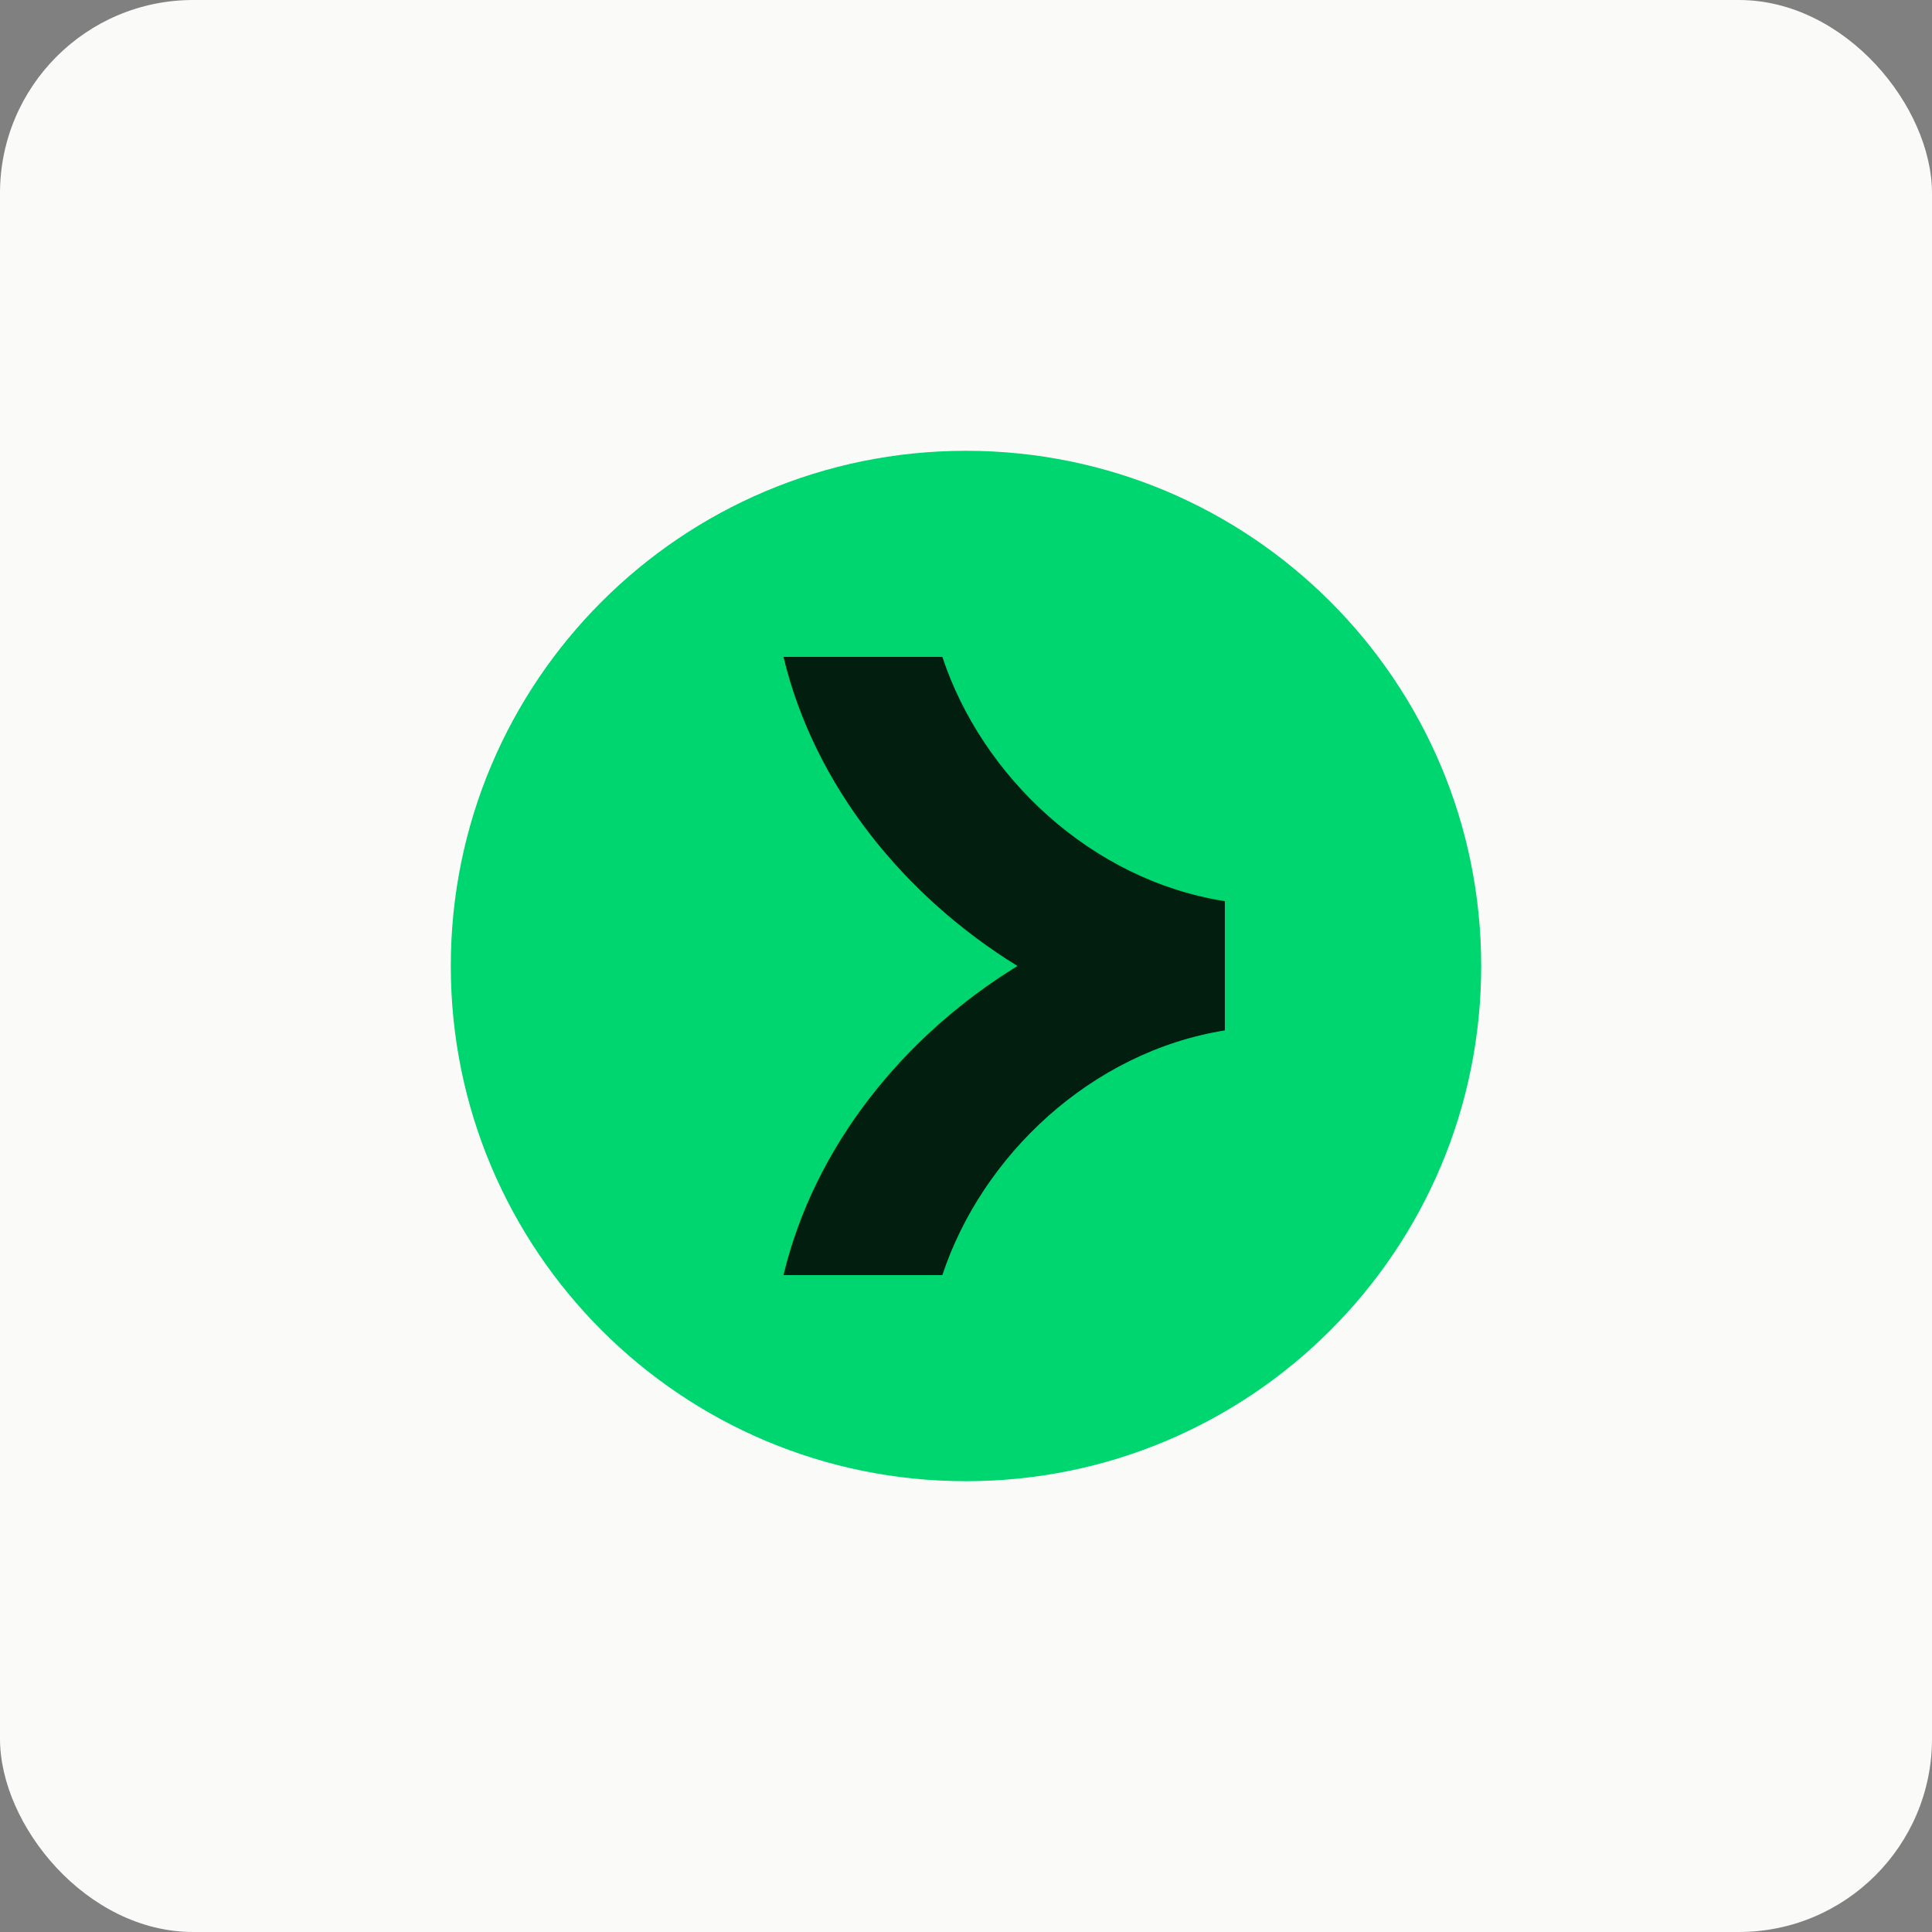 <svg width="60" height="60" viewBox="0 0 60 60" fill="none" xmlns="http://www.w3.org/2000/svg">
<rect x="0" y="0" width="60" height="60" fill="#808080" stroke="none"/>
<rect width="60" height="60" rx="6" fill="#FAFAF9"/>
<path d="M30 46C38.84 46 46 38.84 46 30C46 21.16 38.84 14 30 14C21.16 14 14 21.16 14 30C14 38.84 21.16 46 30 46Z" fill="#00D66F"/>
<path d="M29.265 20.4H24.332C25.292 24.413 28.092 27.84 31.599 30C28.079 32.16 25.292 35.587 24.332 39.6H29.265C30.492 35.894 33.879 32.667 38.039 32V27.987C33.879 27.334 30.492 24.107 29.265 20.4Z" fill="#011E0F"/>
</svg>
